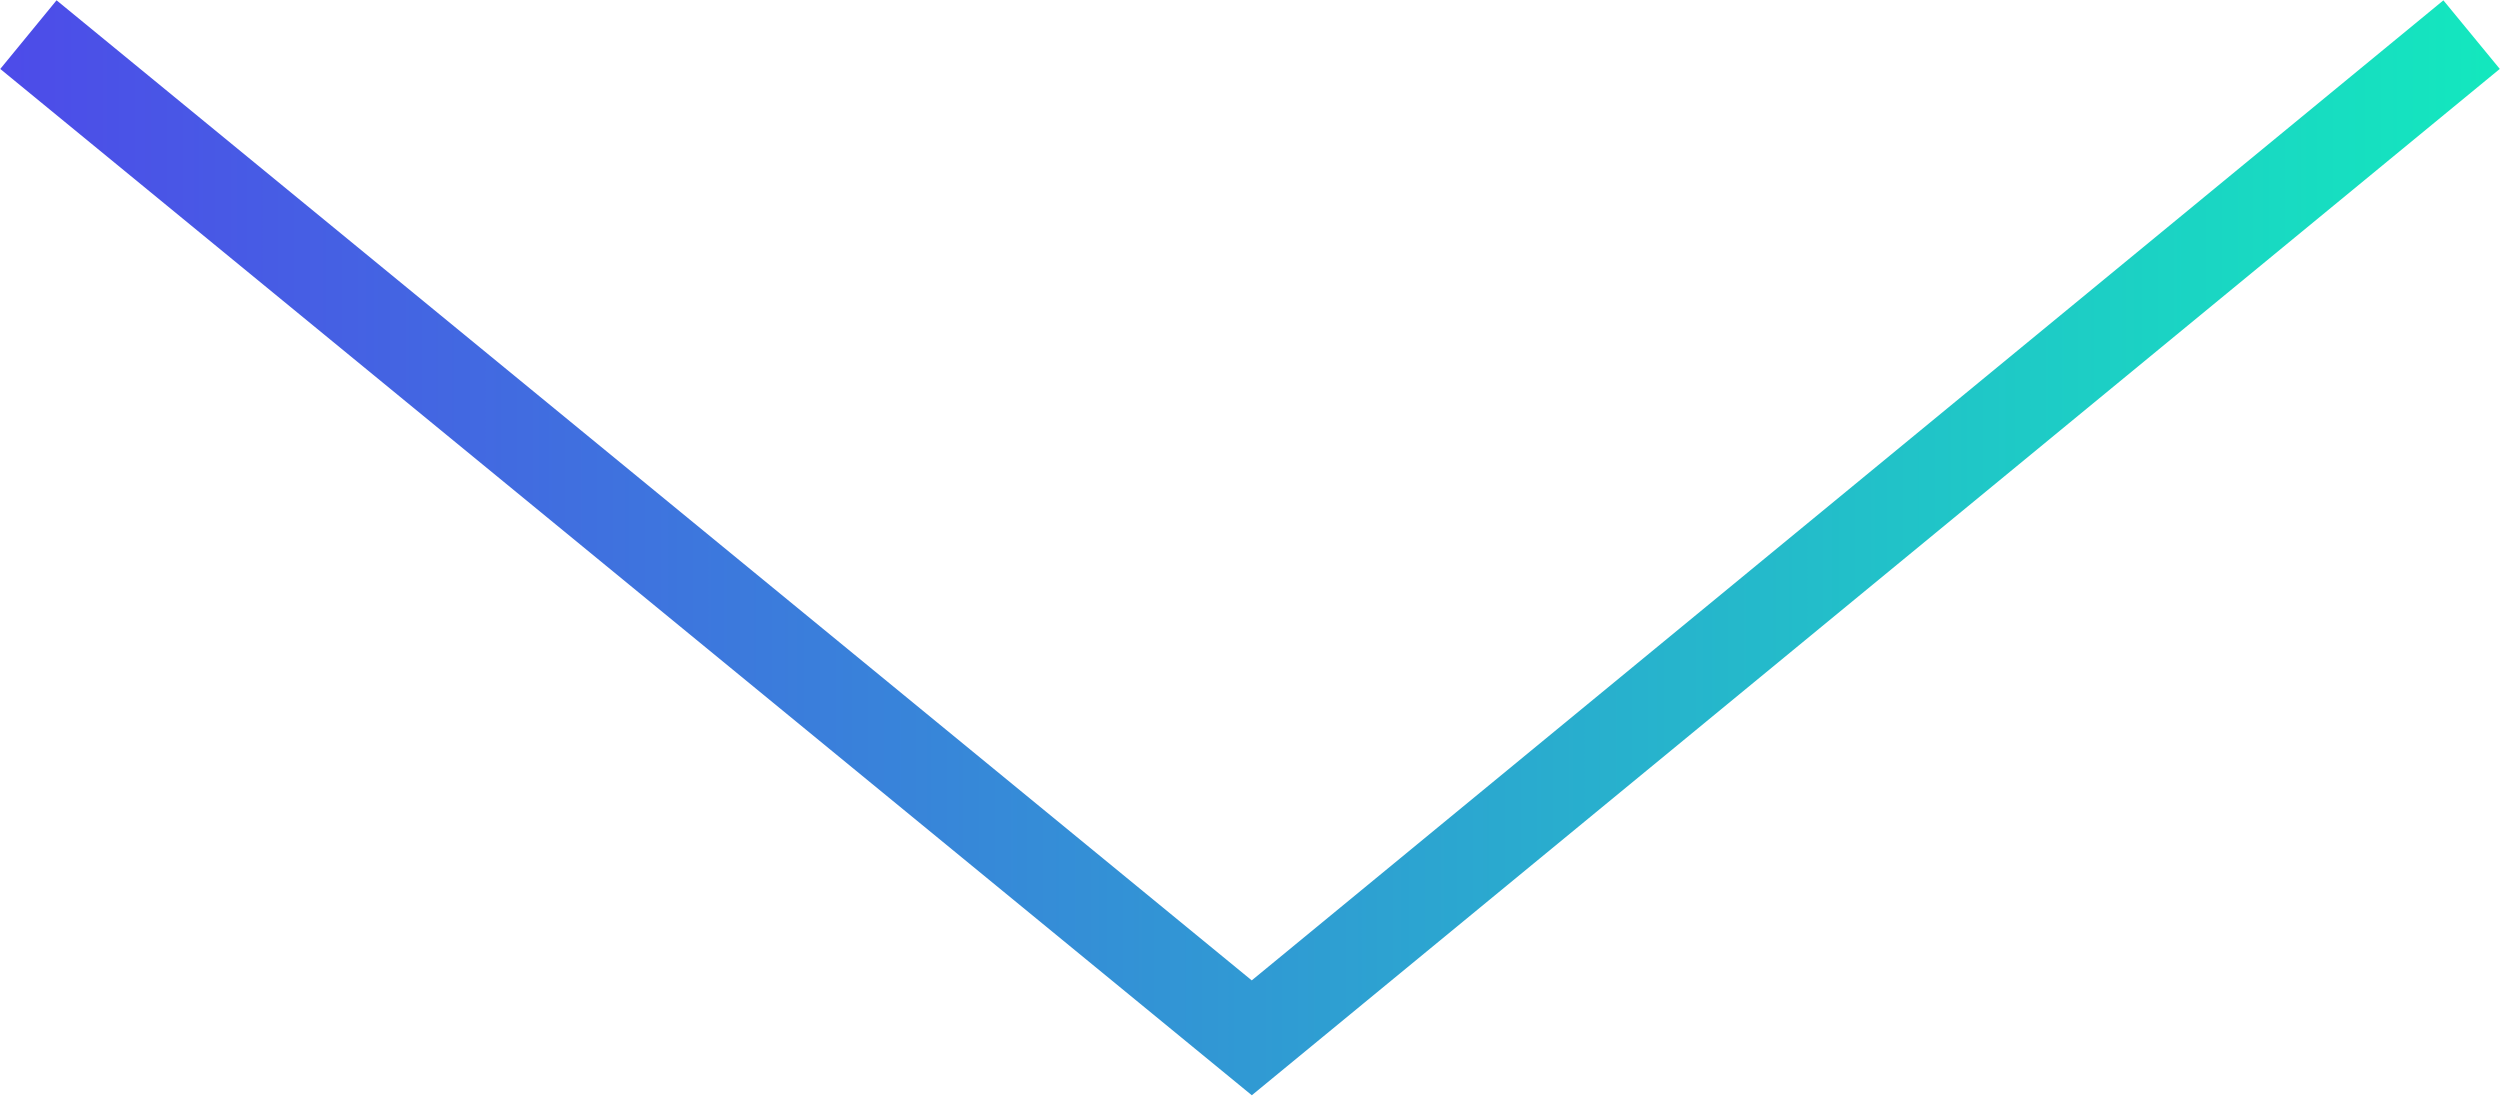 <svg xmlns="http://www.w3.org/2000/svg" xmlns:xlink="http://www.w3.org/1999/xlink" viewBox="0 0 28.16 12.34"><defs><style>.cls-1{fill:none;stroke-miterlimit:10;stroke:url(#linear-gradient);}</style><linearGradient id="linear-gradient" y1="6.17" x2="28.16" y2="6.17" gradientUnits="userSpaceOnUse"><stop offset="0" stop-color="#4d4be9"/><stop offset="1" stop-color="#13e8be"/></linearGradient></defs><title>Asset 46</title><g id="Layer_2" data-name="Layer 2"><g id="hero"><polyline class="cls-1" points="0.32 0.39 14.1 11.69 27.84 0.39"/></g></g></svg>